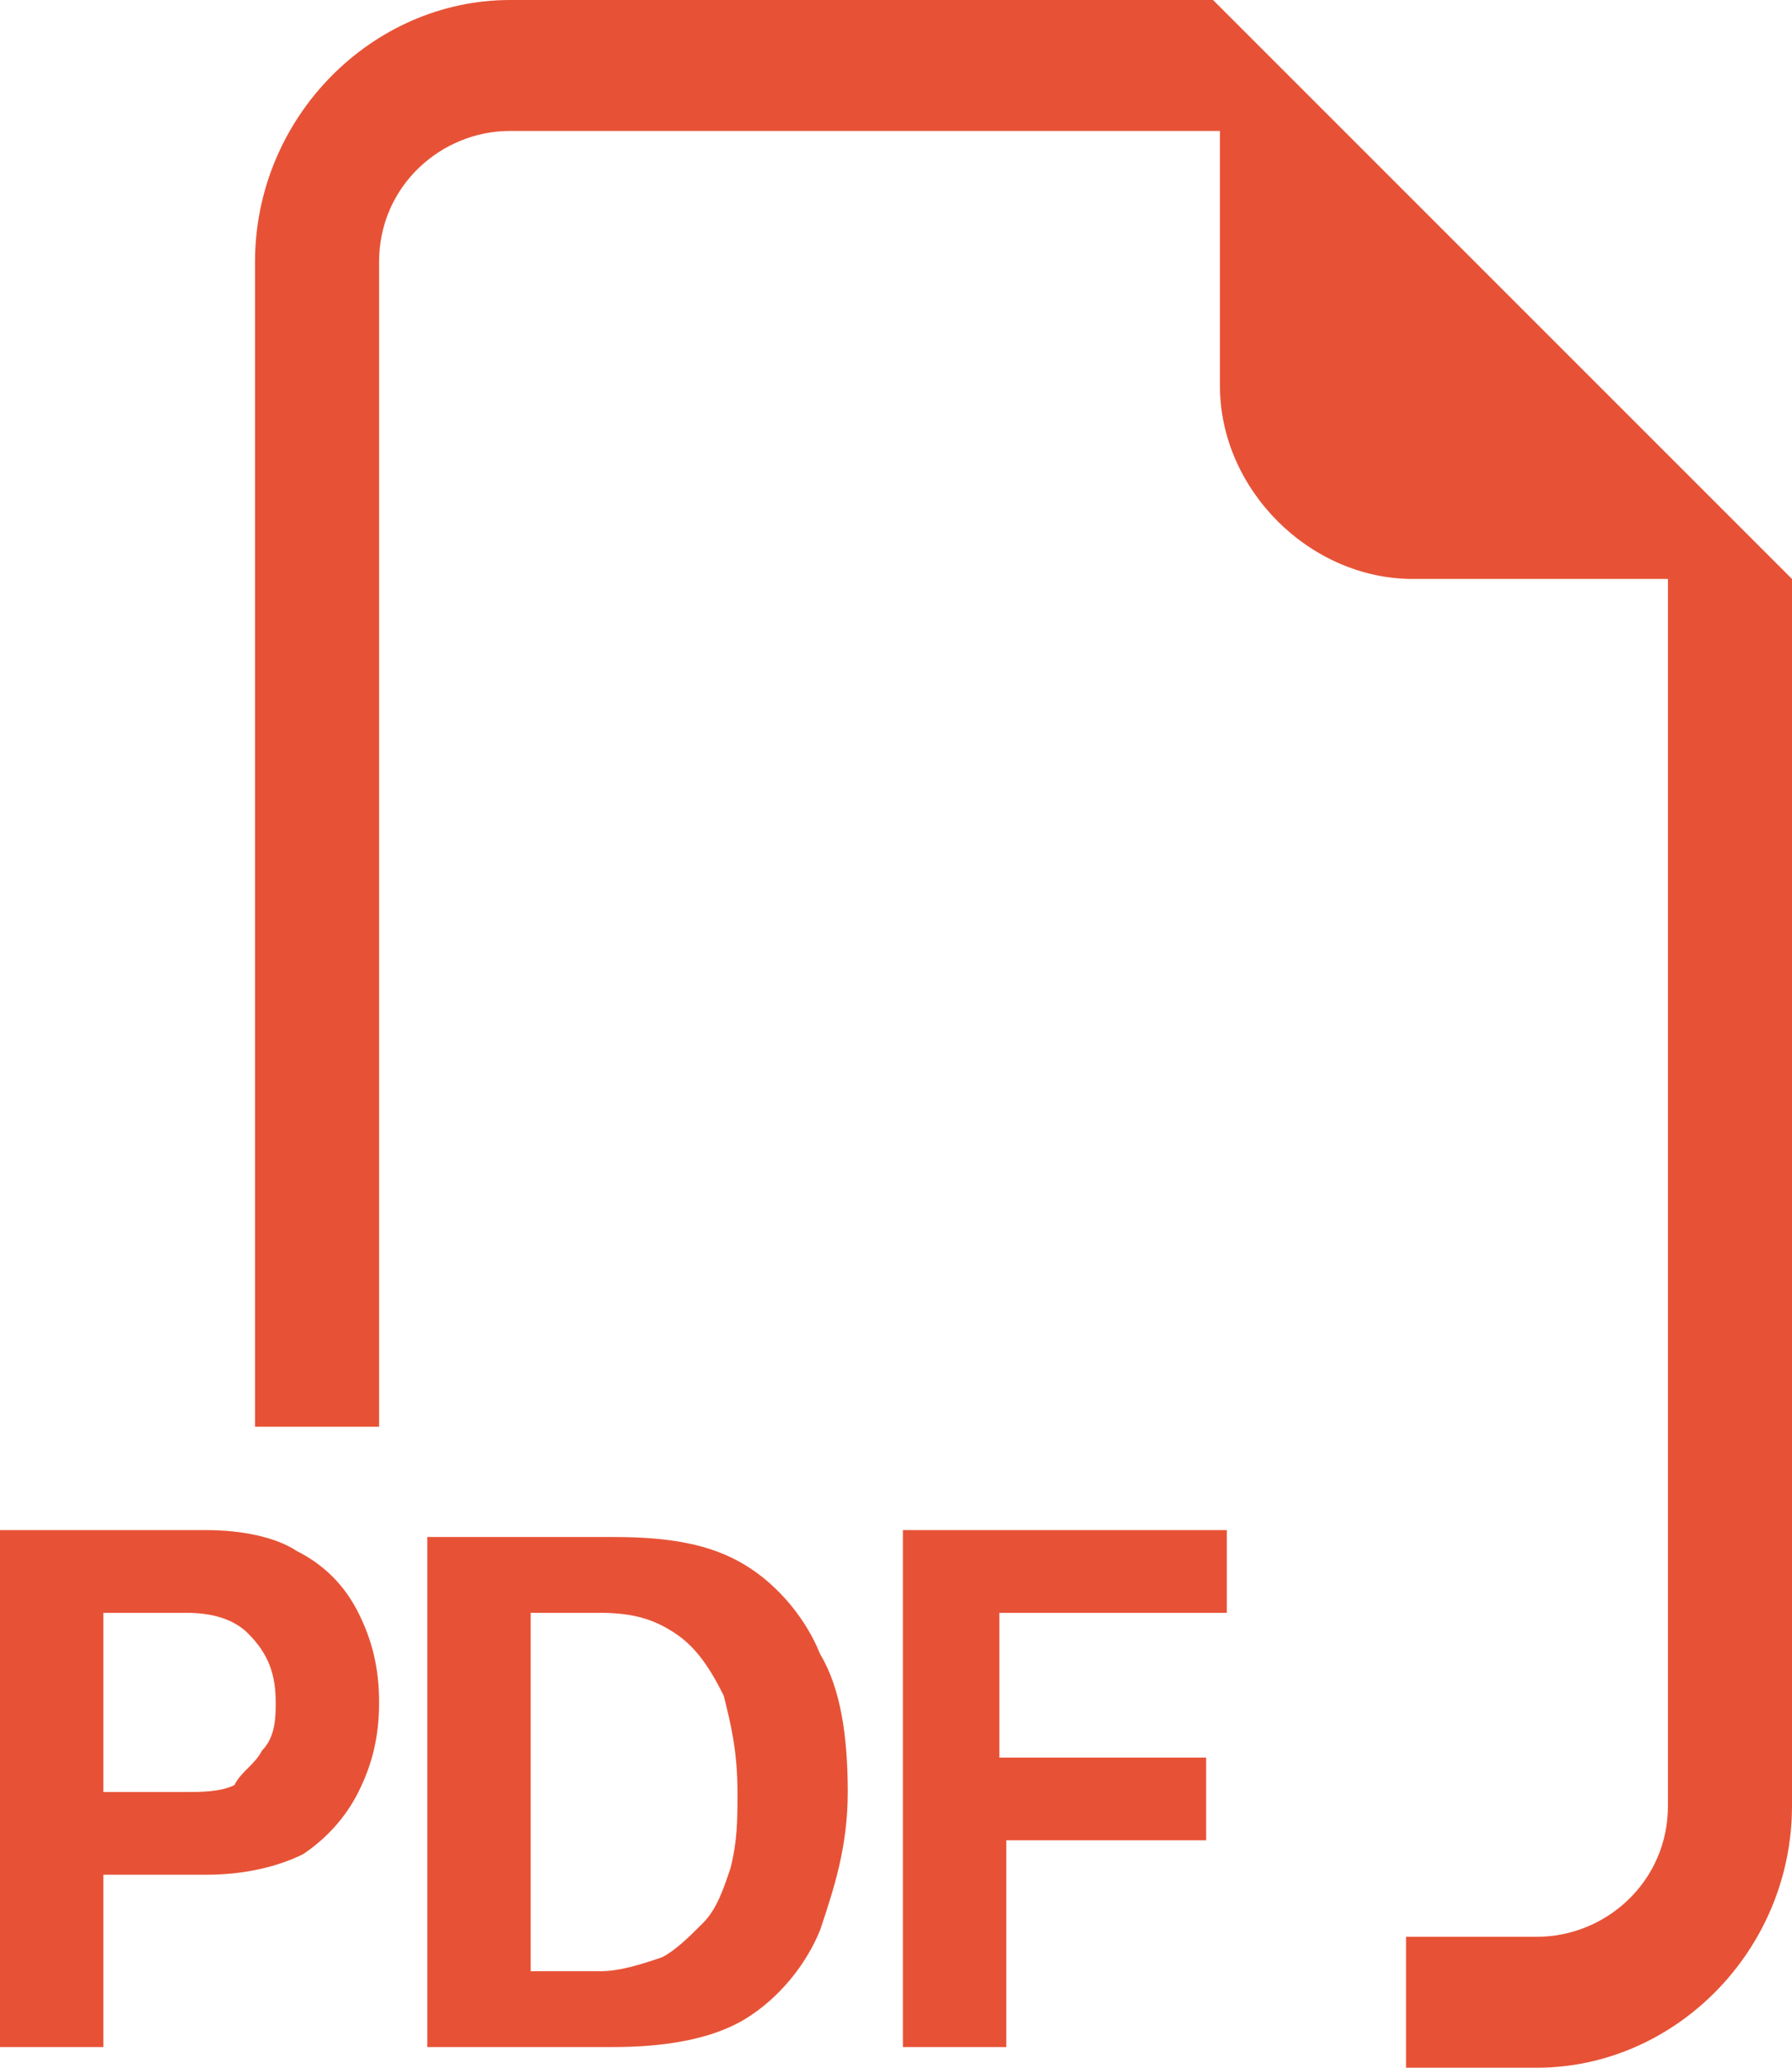 <?xml version="1.0" encoding="utf-8"?>
<!-- Generator: Adobe Illustrator 27.7.0, SVG Export Plug-In . SVG Version: 6.00 Build 0)  -->
<svg version="1.1" id="レイヤー_1" xmlns="http://www.w3.org/2000/svg" xmlns:xlink="http://www.w3.org/1999/xlink" x="0px"
	 y="0px" width="26px" height="30px" viewBox="0 0 26 30" style="enable-background:new 0 0 26 30;" xml:space="preserve">
<style type="text/css">
	.st0{fill-rule:evenodd;clip-rule:evenodd;fill:#E75236;}
</style>
<path class="st0" d="M26,8.4v17.8c0,2.1-1.7,3.8-3.7,3.8h-1.9v-1.9h1.9c1,0,1.9-0.8,1.9-1.9V8.4h-3.7c-1.5,0-2.8-1.3-2.8-2.8V1.9
	H7.4c-1,0-1.9,0.8-1.9,1.9v16.9H3.7V3.8C3.7,1.7,5.4,0,7.4,0h10.2L26,8.4z M3,22.2H0v7.5h1.5v-2.5H3c0.5,0,1-0.1,1.4-0.3
	C4.7,26.7,5,26.4,5.2,26c0.2-0.4,0.3-0.8,0.3-1.3c0-0.5-0.1-0.9-0.3-1.3c-0.2-0.4-0.5-0.7-0.9-0.9C4,22.3,3.5,22.2,3,22.2z M4,24.7
	c0,0.2,0,0.5-0.2,0.7c-0.1,0.2-0.3,0.3-0.4,0.5C3.2,26,2.9,26,2.7,26H1.5v-2.6h1.2c0.4,0,0.7,0.1,0.9,0.3C3.9,24,4,24.3,4,24.7z
	 M6.2,22.2v7.5h2.7c0.7,0,1.4-0.1,1.9-0.4c0.5-0.3,0.9-0.8,1.1-1.3c0.2-0.6,0.4-1.2,0.4-2c0-0.8-0.1-1.5-0.4-2
	c-0.2-0.5-0.6-1-1.1-1.3c-0.5-0.3-1.1-0.4-1.9-0.4H6.2z M7.7,23.4h1c0.5,0,0.8,0.1,1.1,0.3c0.3,0.2,0.5,0.5,0.7,0.9
	c0.1,0.4,0.2,0.8,0.2,1.4c0,0.4,0,0.7-0.1,1.1c-0.1,0.3-0.2,0.6-0.4,0.8c-0.2,0.2-0.4,0.4-0.6,0.5c-0.3,0.1-0.6,0.2-0.9,0.2h-1
	C7.7,28.5,7.7,23.4,7.7,23.4z M14.6,26.7v3h-1.5v-7.5h4.7v1.2h-3.3v2.1h3v1.2C17.6,26.7,14.6,26.7,14.6,26.7z"/>
</svg>
